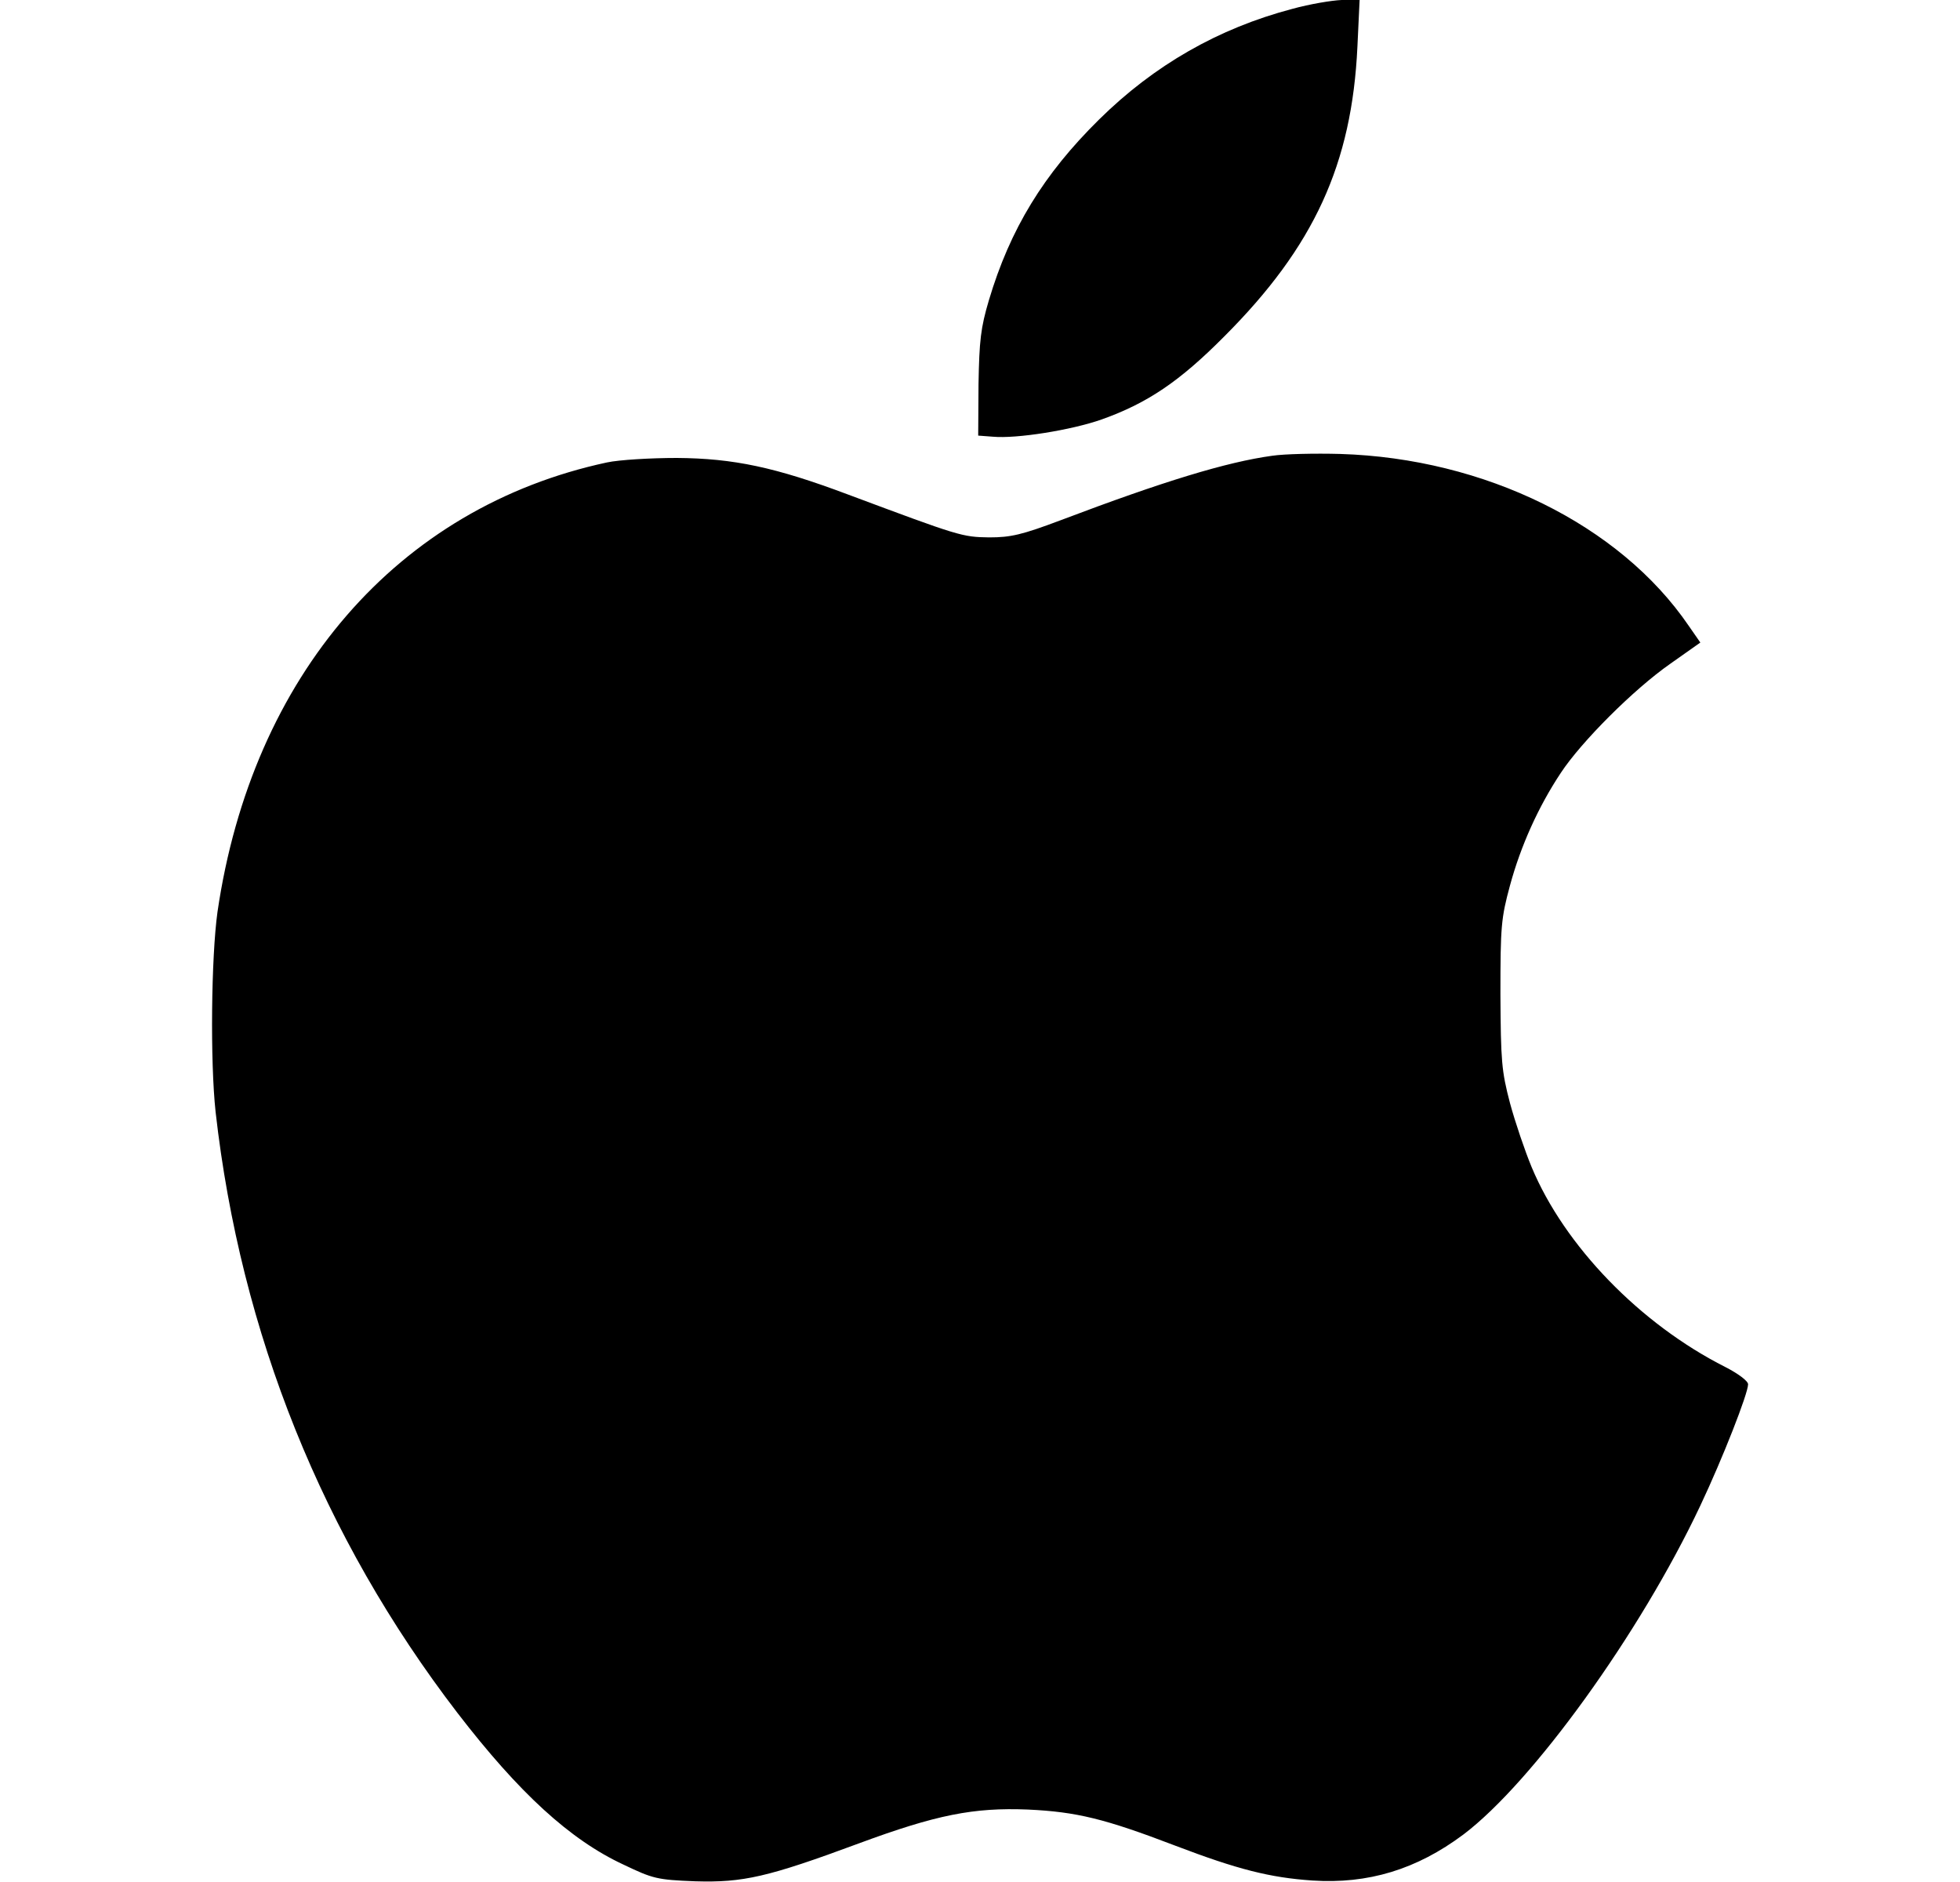 <svg width="25" height="24" viewBox="0 0 25 24" fill="none" xmlns="http://www.w3.org/2000/svg">
<g clip-path="url(#clip0_691_15550)">
<path d="M16.484 0.113C15.542 0.361 14.722 0.83 14.019 1.524C13.311 2.222 12.884 2.92 12.613 3.83C12.509 4.181 12.491 4.341 12.481 4.899L12.477 5.555L12.664 5.569C12.964 5.597 13.667 5.485 14.052 5.349C14.633 5.142 15.045 4.866 15.617 4.289C16.761 3.145 17.244 2.091 17.314 0.595L17.342 0H17.113C16.986 0.005 16.705 0.052 16.484 0.113Z" fill="black"/>
<path d="M16.227 5.812C15.646 5.892 14.844 6.136 13.532 6.633C13.035 6.82 12.894 6.853 12.618 6.853C12.271 6.848 12.243 6.839 10.813 6.305C9.89 5.958 9.355 5.845 8.633 5.84C8.3 5.84 7.897 5.864 7.743 5.897C5.075 6.469 3.215 8.615 2.774 11.63C2.694 12.206 2.68 13.537 2.75 14.18C3.069 17.001 4.115 19.603 5.835 21.844C6.618 22.861 7.269 23.461 7.954 23.779C8.329 23.958 8.38 23.972 8.868 23.991C9.477 24.009 9.791 23.939 10.954 23.508C11.943 23.142 12.421 23.048 13.11 23.076C13.733 23.105 14.094 23.194 14.989 23.536C15.786 23.84 16.199 23.944 16.738 23.981C17.451 24.028 18.069 23.84 18.665 23.395C19.546 22.73 20.919 20.831 21.688 19.2C21.974 18.595 22.297 17.77 22.297 17.653C22.297 17.611 22.171 17.517 22.007 17.433C20.919 16.884 19.954 15.886 19.536 14.883C19.452 14.681 19.326 14.311 19.26 14.067C19.152 13.655 19.143 13.533 19.138 12.68C19.138 11.812 19.147 11.709 19.26 11.292C19.396 10.79 19.621 10.289 19.907 9.858C20.169 9.459 20.84 8.789 21.304 8.465L21.688 8.194L21.538 7.978C20.661 6.694 18.941 5.845 17.094 5.789C16.771 5.78 16.382 5.789 16.227 5.812Z" fill="black"/>
</g>
<defs>
<clipPath id="clip0_691_15550">
<rect width="24" height="24" fill="white" transform="translate(0.5)"/>
</clipPath>
</defs>
</svg>
